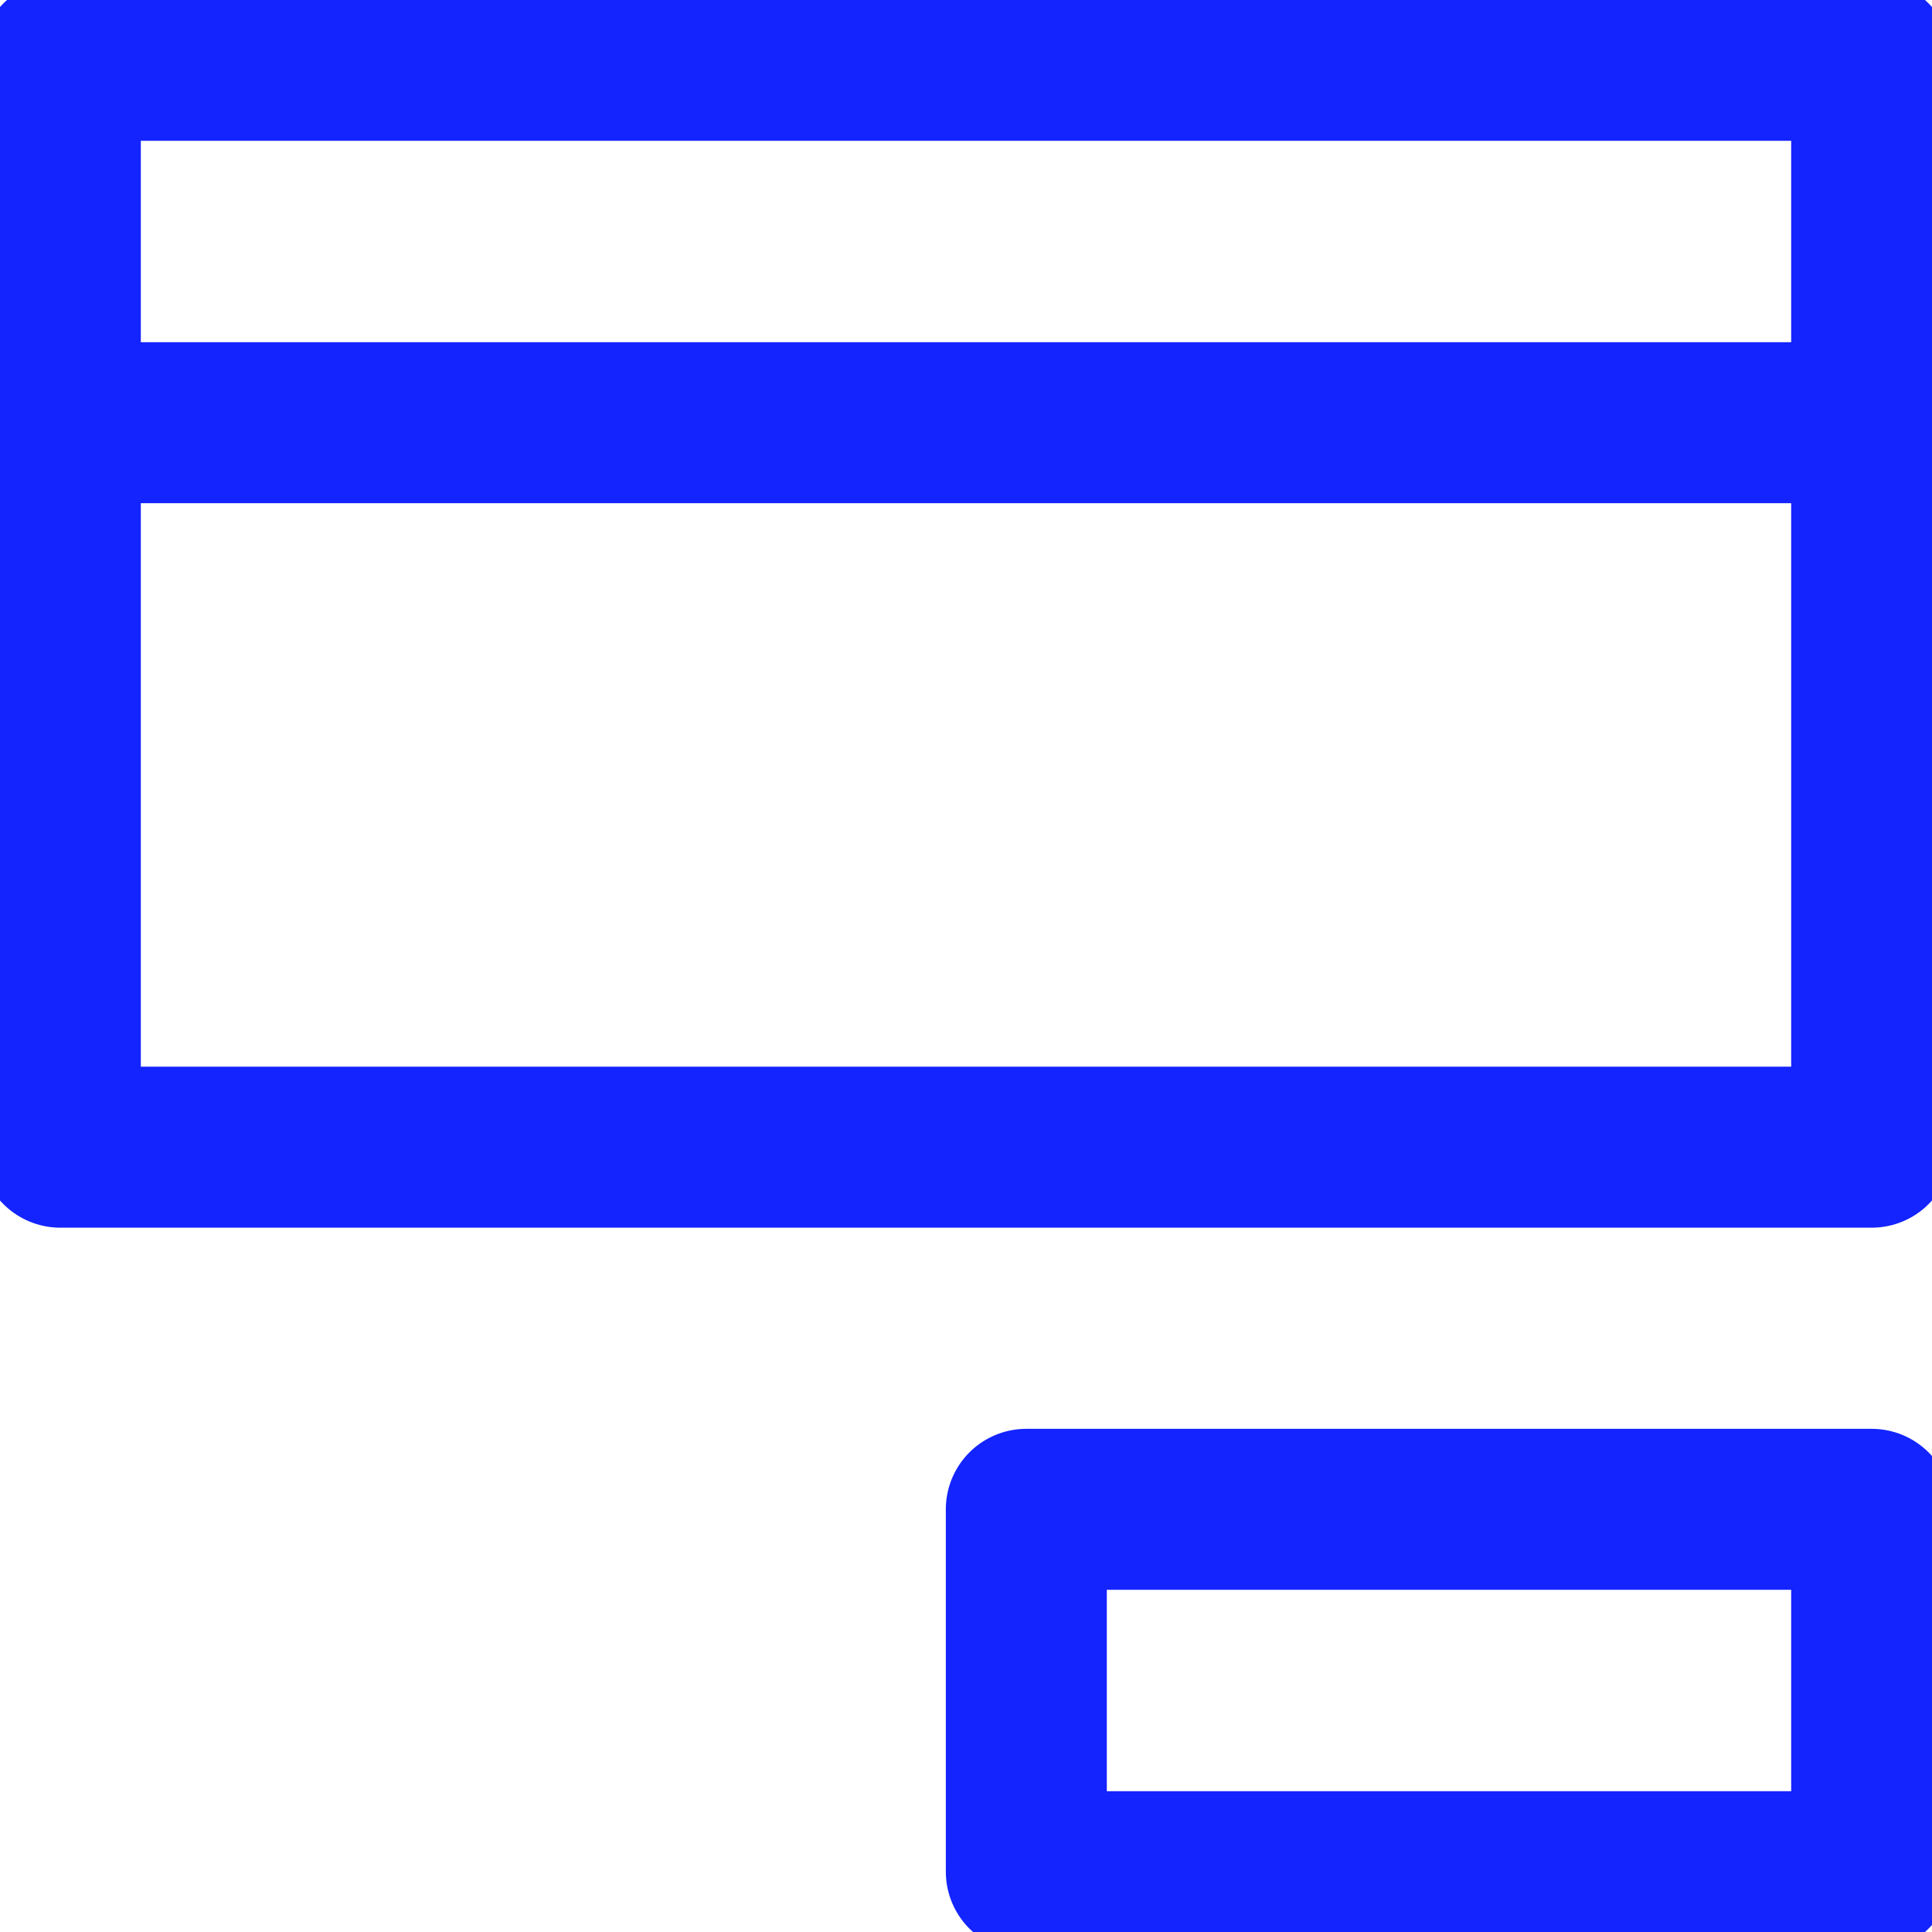 <svg width="18" height="18" viewBox="0 0 18 18" fill="none" xmlns="http://www.w3.org/2000/svg">
<g clip-path="url(#clip0_5240_5021)">
<path d="M17.438 0.562H0.562V10.688H17.438V0.562Z" stroke="#1424FF" stroke-width="1.5" stroke-linecap="round" stroke-linejoin="round"/>
<path d="M17.438 14.062H9.562V17.438H17.438V14.062Z" stroke="#1424FF" stroke-width="1.5" stroke-linecap="round" stroke-linejoin="round"/>
<path d="M0.562 3.938H17.438" stroke="#1424FF" stroke-width="1.5" stroke-linecap="round" stroke-linejoin="round"/>
</g>
<defs>
<clipPath id="clip0_5240_5021">
<rect width="18" height="18" fill="white"/>
</clipPath>
</defs>
</svg>
